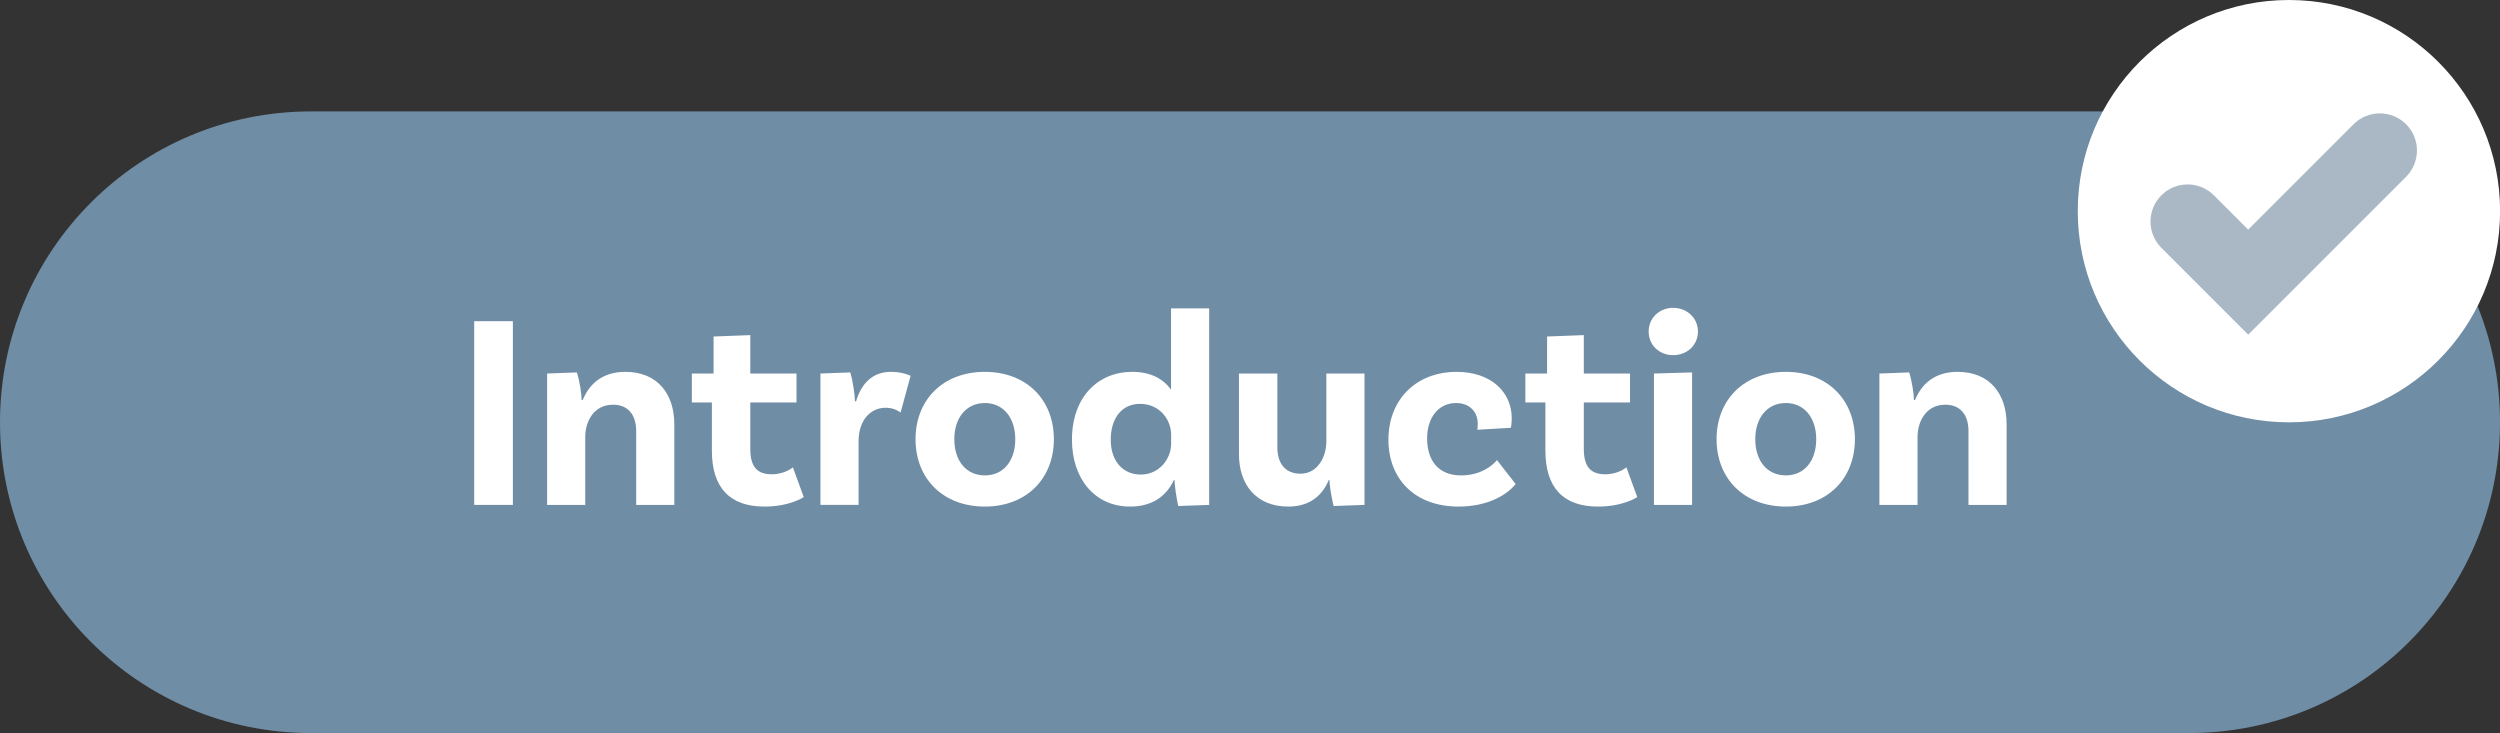 <svg enable-background="new 0 0 269.46 79.01" height="79.01" viewBox="0 0 269.46 79.01" width="269.46" xmlns="http://www.w3.org/2000/svg"><rect x="0" y="0" width="269.46" height="79.01" fill="#333333" stroke="none"/><path d="m235.96 79.01h-202.46c-18.5 0-33.5-14.99-33.5-33.5 0-18.5 15-33.5 33.5-33.5h202.46c18.5 0 33.5 15 33.5 33.5 0 18.51-15 33.5-33.5 33.5z" fill="#708da6"/><g fill="#fff"><path d="m51.11 34.62h4.17v19.8h-4.17z"/><path d="m72.68 45.72v8.7h-4.11v-7.98c0-1.68-.84-2.82-2.49-2.82-2.1 0-3 1.83-3 3.48v7.32h-4.11v-14.16l3.21-.12c.3.93.51 2.37.51 2.97h.12c.69-1.68 2.07-3.03 4.59-3.03 3.51 0 5.28 2.43 5.28 5.64z"/><path d="m86.63 53.58s-1.5 1.02-4.23 1.02c-3.72 0-5.67-2.01-5.67-6.03v-5.19h-2.16v-3.12h2.34v-3.99l3.96-.15v4.14h4.98v3.12h-4.98v5.01c0 1.89.72 2.73 2.31 2.73 1.44 0 2.28-.75 2.28-.75z"/><path d="m98.15 40.5-1.08 3.96c-.48-.33-.99-.51-1.62-.51-1.56 0-2.91 1.26-2.91 3.63v6.84h-4.11v-14.16l3.21-.12c.3.93.51 2.52.51 3.12h.12c.54-1.8 1.65-3.18 3.78-3.18.81 0 1.47.15 2.1.42z"/><path d="m113.59 47.34c0 4.26-2.97 7.26-7.44 7.26-4.5 0-7.47-3-7.47-7.26s2.97-7.26 7.47-7.26c4.48 0 7.44 3 7.44 7.26zm-4.16 0c0-2.28-1.26-3.9-3.27-3.9-2.04 0-3.3 1.62-3.3 3.9 0 2.31 1.26 3.9 3.3 3.9 2.01 0 3.27-1.59 3.27-3.9z"/><path d="m130.33 33.24v21.18l-3.33.12c-.21-.87-.42-2.4-.39-2.79h-.09c-.78 1.68-2.28 2.85-4.71 2.85-3.84 0-6.27-3.03-6.27-7.2 0-4.68 2.88-7.32 6.48-7.32 2.04 0 3.39.78 4.2 1.92v-8.76zm-4.1 14.58v-.96c0-1.56-1.17-3.33-3.36-3.33-1.92 0-3.15 1.5-3.15 3.87 0 2.25 1.26 3.75 3.24 3.75s3.27-1.68 3.27-3.33z"/><path d="m147.07 40.26v14.16l-3.33.12c-.24-.93-.45-2.37-.45-2.82h-.06c-.69 1.65-2.01 2.88-4.38 2.88-3.51 0-5.31-2.43-5.31-5.64v-8.7h4.14v7.98c0 1.68.84 2.82 2.49 2.82 1.86 0 2.79-1.83 2.79-3.48v-7.32z"/><path d="m162.94 45.06c0 .63-.09 1.05-.09 1.05l-3.63.21c.03-.06.06-.33.06-.63 0-1.2-.78-2.25-2.34-2.25-1.86 0-3.12 1.53-3.12 3.81 0 2.4 1.23 3.99 3.66 3.99 2.22 0 3.45-1.14 3.87-1.65l2.01 2.58c-.9 1.14-2.97 2.43-6.15 2.43-4.74 0-7.56-3-7.56-7.2 0-4.35 3-7.32 7.35-7.32 3.75 0 5.94 2.22 5.94 4.98z"/><path d="m176.47 53.58s-1.5 1.02-4.23 1.02c-3.72 0-5.67-2.01-5.67-6.03v-5.19h-2.16v-3.12h2.34v-3.99l3.96-.15v4.14h4.98v3.12h-4.98v5.01c0 1.89.72 2.73 2.31 2.73 1.44 0 2.28-.75 2.28-.75z"/><path d="m180.34 38.28c-1.47 0-2.64-1.05-2.64-2.55 0-1.47 1.17-2.55 2.64-2.55s2.67 1.08 2.67 2.55c0 1.5-1.2 2.55-2.67 2.55zm-2.07 1.98 4.11-.12v14.28h-4.11z"/><path d="m199.93 47.34c0 4.26-2.97 7.26-7.44 7.26-4.5 0-7.47-3-7.47-7.26s2.97-7.26 7.47-7.26c4.47 0 7.44 3 7.44 7.26zm-4.17 0c0-2.28-1.26-3.9-3.27-3.9-2.04 0-3.3 1.62-3.3 3.9 0 2.31 1.26 3.9 3.3 3.9 2.01 0 3.27-1.59 3.27-3.9z"/><path d="m216.28 45.72v8.7h-4.11v-7.98c0-1.68-.84-2.82-2.49-2.82-2.1 0-3 1.83-3 3.48v7.32h-4.11v-14.16l3.21-.12c.3.93.51 2.37.51 2.97h.12c.69-1.68 2.07-3.03 4.59-3.03 3.51 0 5.28 2.43 5.28 5.64z"/><circle cx="246.71" cy="22.76" r="22.76"/></g><path d="m242.32 36.07-9.36-9.36c-1.56-1.56-1.56-4.09 0-5.66 1.56-1.56 4.1-1.56 5.66 0l3.7 3.7 11.36-11.36c1.56-1.56 4.09-1.56 5.66 0 1.56 1.56 1.56 4.09 0 5.66z" fill="#a9b8c4"/></svg>